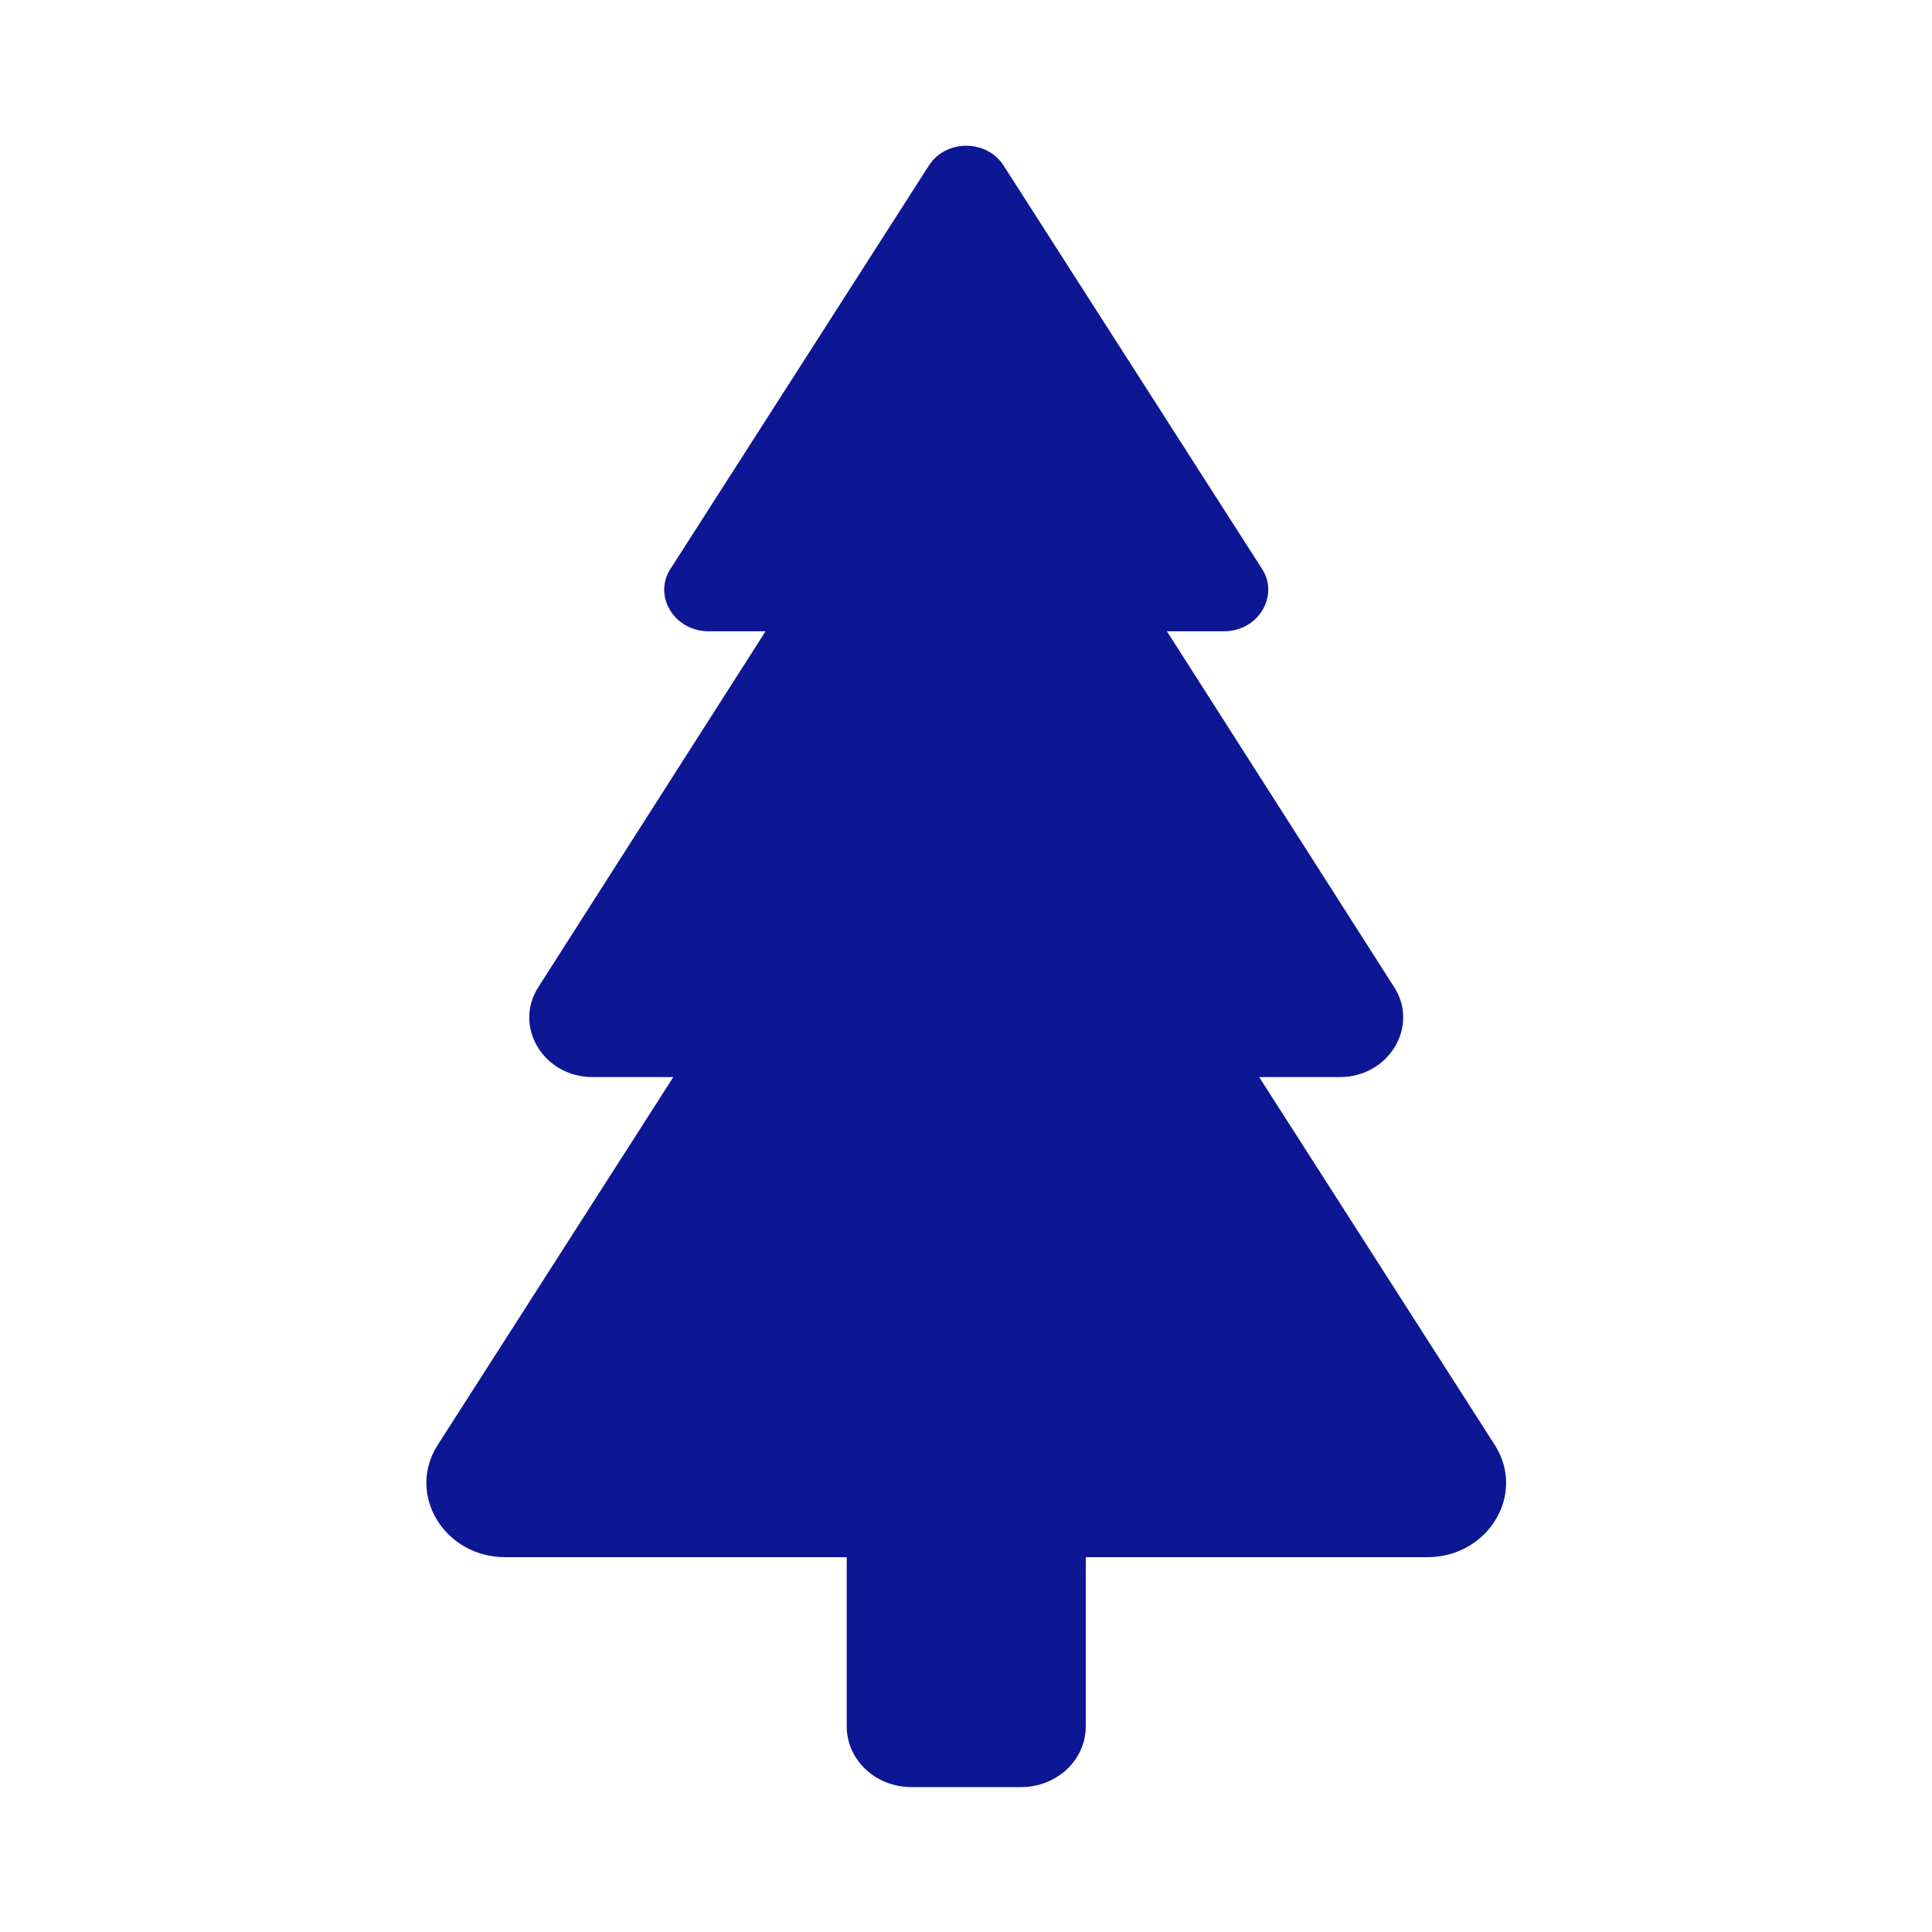<svg xmlns="http://www.w3.org/2000/svg" viewBox="0 0 40 40"><title>Pine Tree Icon</title><path d="M29.55,32.24h-7.07v3.5c0,.7-.6,1.26-1.34,1.26h-2.27c-.74,0-1.34-.56-1.34-1.26v-3.5h-7.07c-1.26,0-2.05-1.3-1.4-2.32l4.88-7.62h-1.67c-1.02,0-1.65-1.05-1.12-1.87l4.7-7.36h-1.18c-.71,0-1.15-.73-.79-1.29l5.35-8.35c.35-.55,1.2-.55,1.55,0l5.35,8.35c.36.56-.08,1.29-.79,1.29h-1.18l4.7,7.36c.53.81-.1,1.87-1.12,1.87h-1.67l4.88,7.62c.65,1.02-.14,2.32-1.4,2.32Z" style="fill:#0d1794;"/></svg>